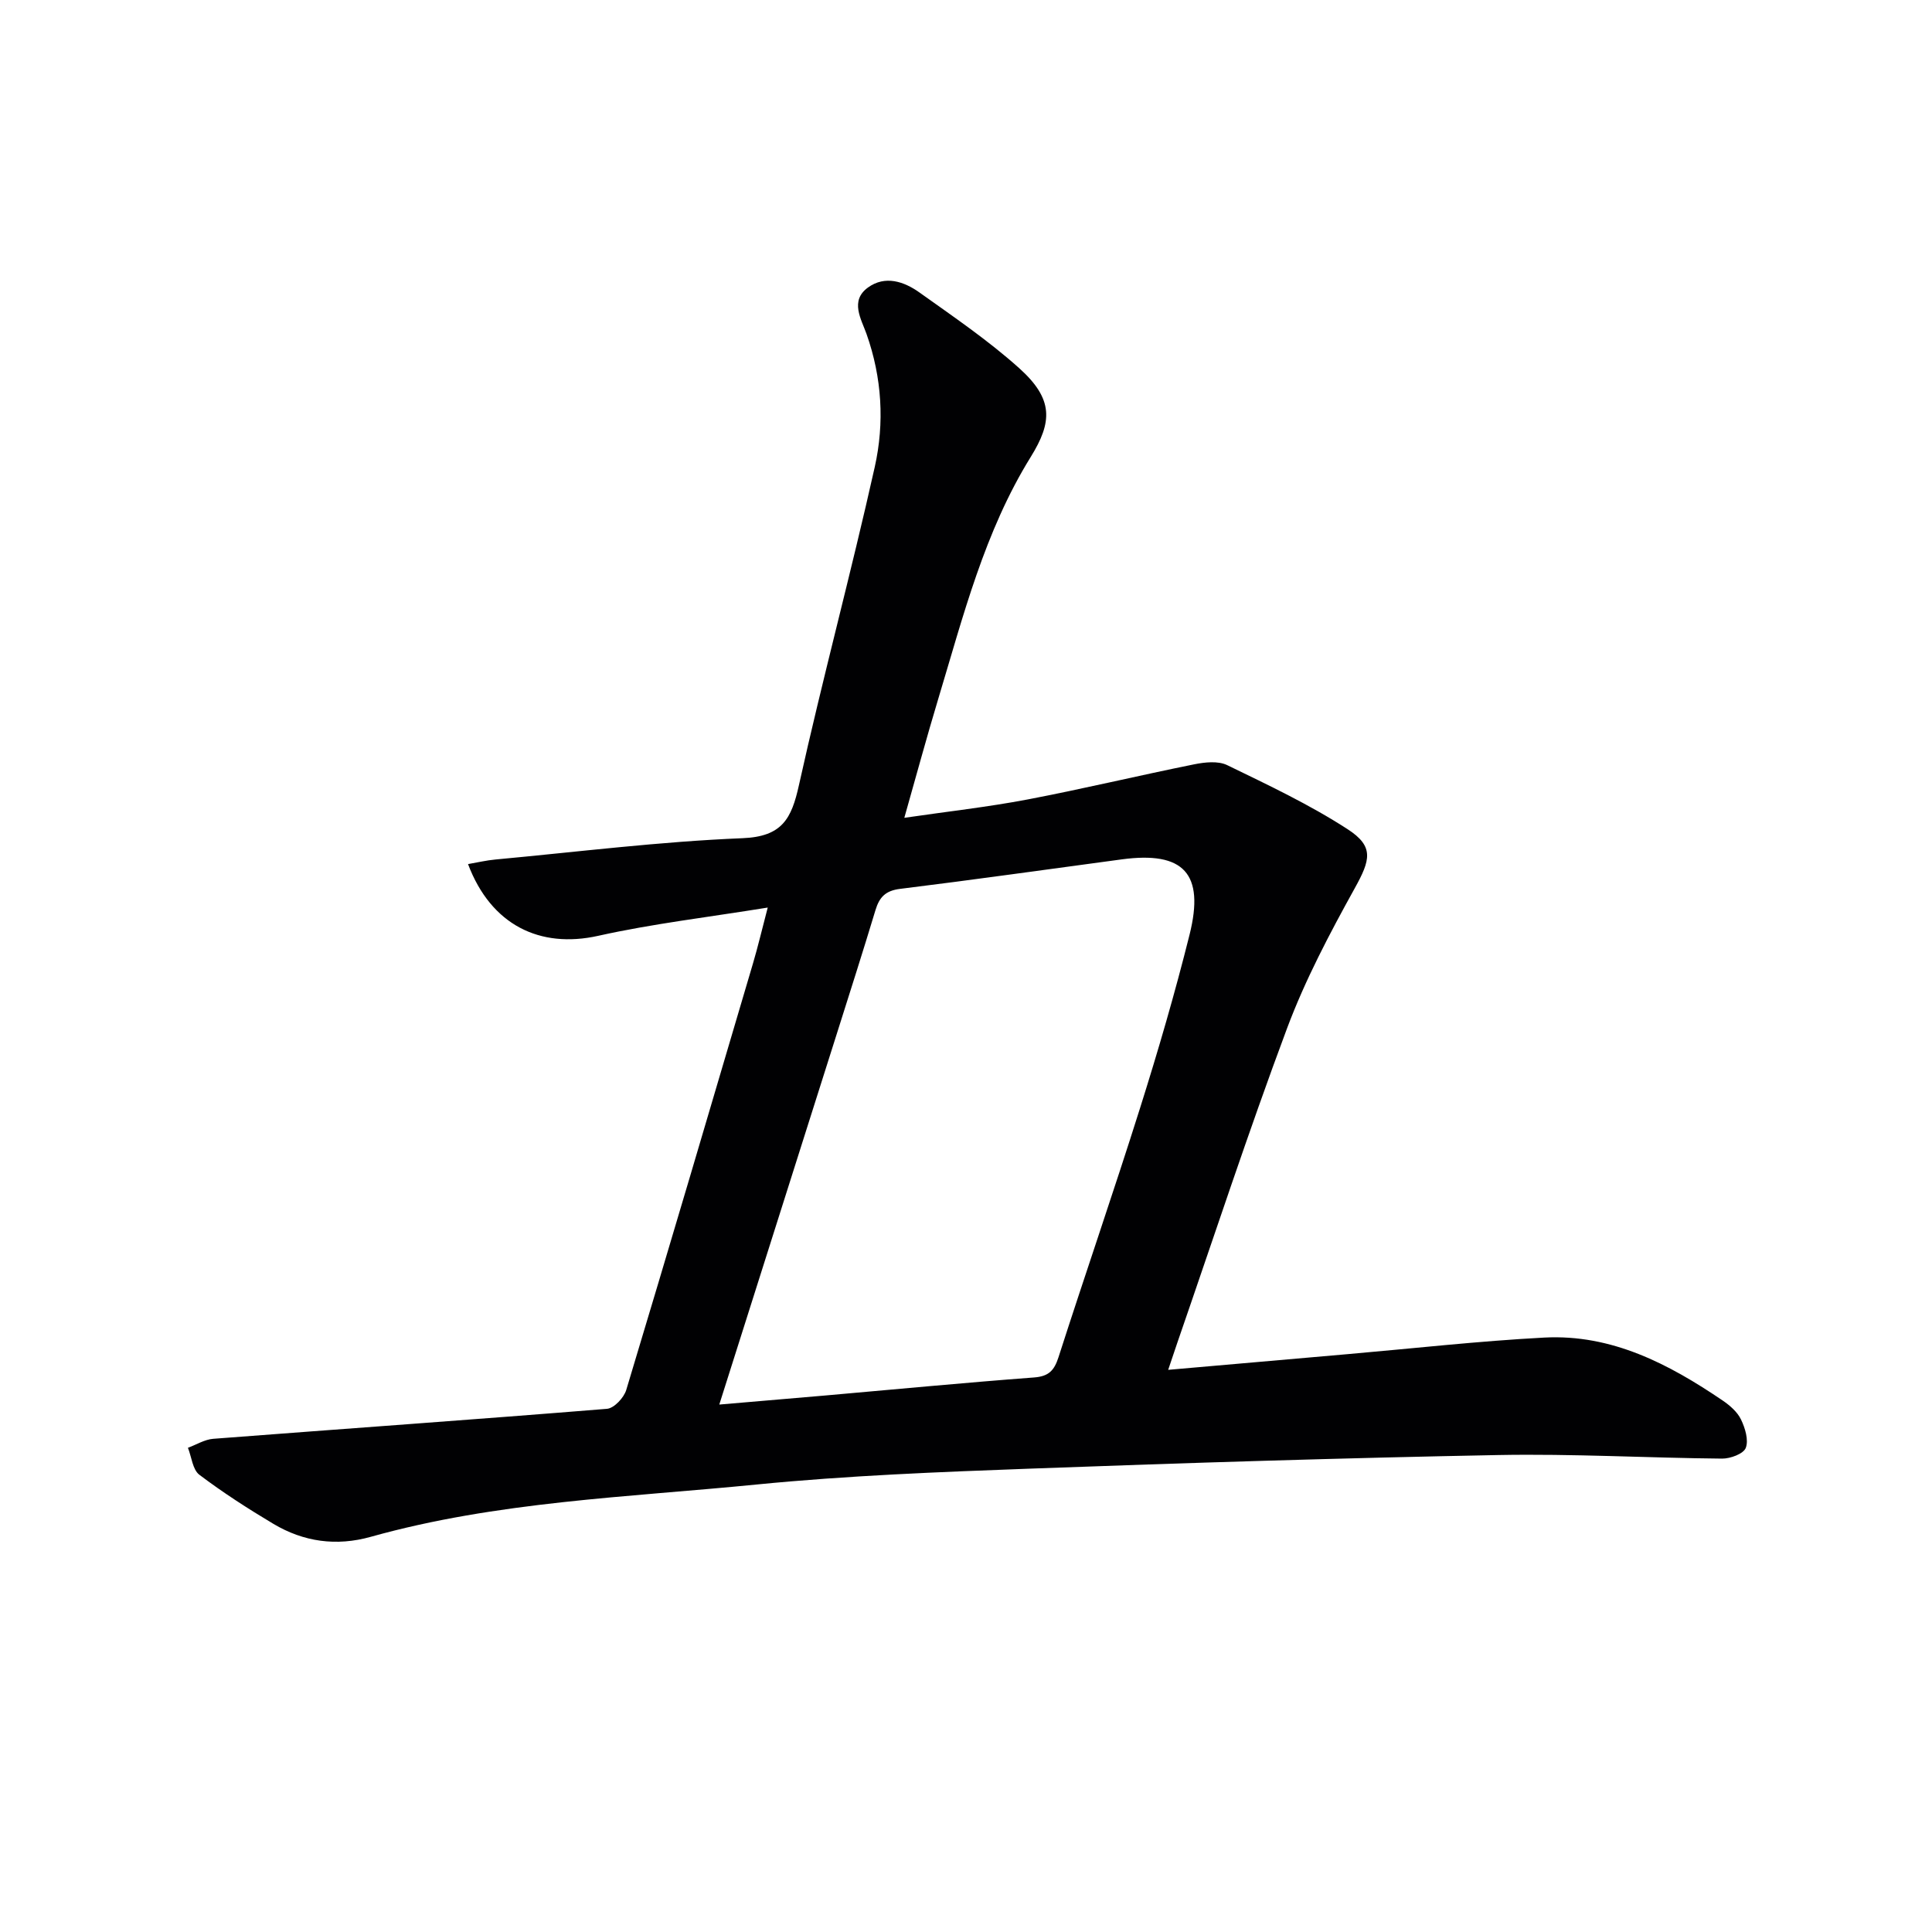 <svg enable-background="new 0 0 400 400" viewBox="0 0 400 400" xmlns="http://www.w3.org/2000/svg"><path d="m158.95 187.9c-12.31 2-23.83 3.34-35.09 5.85-12.07 2.69-22.2-2.22-26.96-14.85 1.98-.34 3.82-.78 5.69-.95 17.04-1.58 34.06-3.72 51.13-4.41 8.22-.33 10.15-4.02 11.69-10.98 4.88-22.04 10.78-43.85 15.7-65.88 2.04-9.14 1.5-18.48-1.71-27.55-1.08-3.05-3.49-6.85.3-9.6 3.55-2.58 7.48-1.25 10.67 1.03 7.04 5.02 14.24 9.92 20.65 15.67 7.14 6.42 6.87 11.13 2.38 18.38-9.57 15.44-13.97 32.94-19.15 50.1-2.39 7.92-4.55 15.91-7.02 24.61 8.88-1.3 17.26-2.23 25.52-3.8 11.53-2.2 22.96-4.95 34.47-7.27 2.21-.45 4.97-.75 6.85.16 8.47 4.11 17.05 8.16 24.93 13.26 5.56 3.6 4.72 6.39 1.48 12.24-5.2 9.39-10.27 18.99-14.02 29.02-8.02 21.46-15.16 43.24-22.65 64.9-.58 1.68-1.14 3.37-1.95 5.78 12.79-1.12 24.98-2.19 37.16-3.25 13.57-1.18 27.12-2.71 40.71-3.43 13.95-.73 25.78 5.46 36.94 13.04 1.48 1.01 3.03 2.35 3.78 3.91.86 1.78 1.62 4.27.99 5.9-.47 1.22-3.2 2.23-4.92 2.21-15.43-.14-30.88-1.03-46.3-.74-32.27.61-64.53 1.62-96.78 2.81-18.94.7-37.92 1.43-56.77 3.29-26.74 2.65-53.78 3.51-79.9 10.83-7.13 2-13.91 1.05-20.18-2.69-5.26-3.14-10.44-6.47-15.32-10.16-1.39-1.06-1.6-3.67-2.36-5.58 1.74-.64 3.45-1.72 5.23-1.86 27.18-2.09 54.36-4 81.53-6.21 1.47-.12 3.51-2.3 3.99-3.91 8.86-29.39 17.54-58.84 26.23-88.28 1.02-3.45 1.84-6.94 3.06-11.59zm-10.03 102.9c7.78-.66 14.87-1.26 21.96-1.88 14.4-1.26 28.79-2.65 43.2-3.73 3.06-.23 4.18-1.44 5.07-4.19 5.54-17.24 11.46-34.36 16.9-51.63 3.74-11.86 7.23-23.82 10.24-35.88 3.16-12.66-1.24-17.28-14.01-15.57-15.3 2.05-30.59 4.22-45.92 6.11-3.02.37-4.29 1.71-5.1 4.39-2.59 8.58-5.32 17.11-8.02 25.65-8.01 25.3-16.03 50.57-24.32 76.73z" fill="#010103"/></svg>